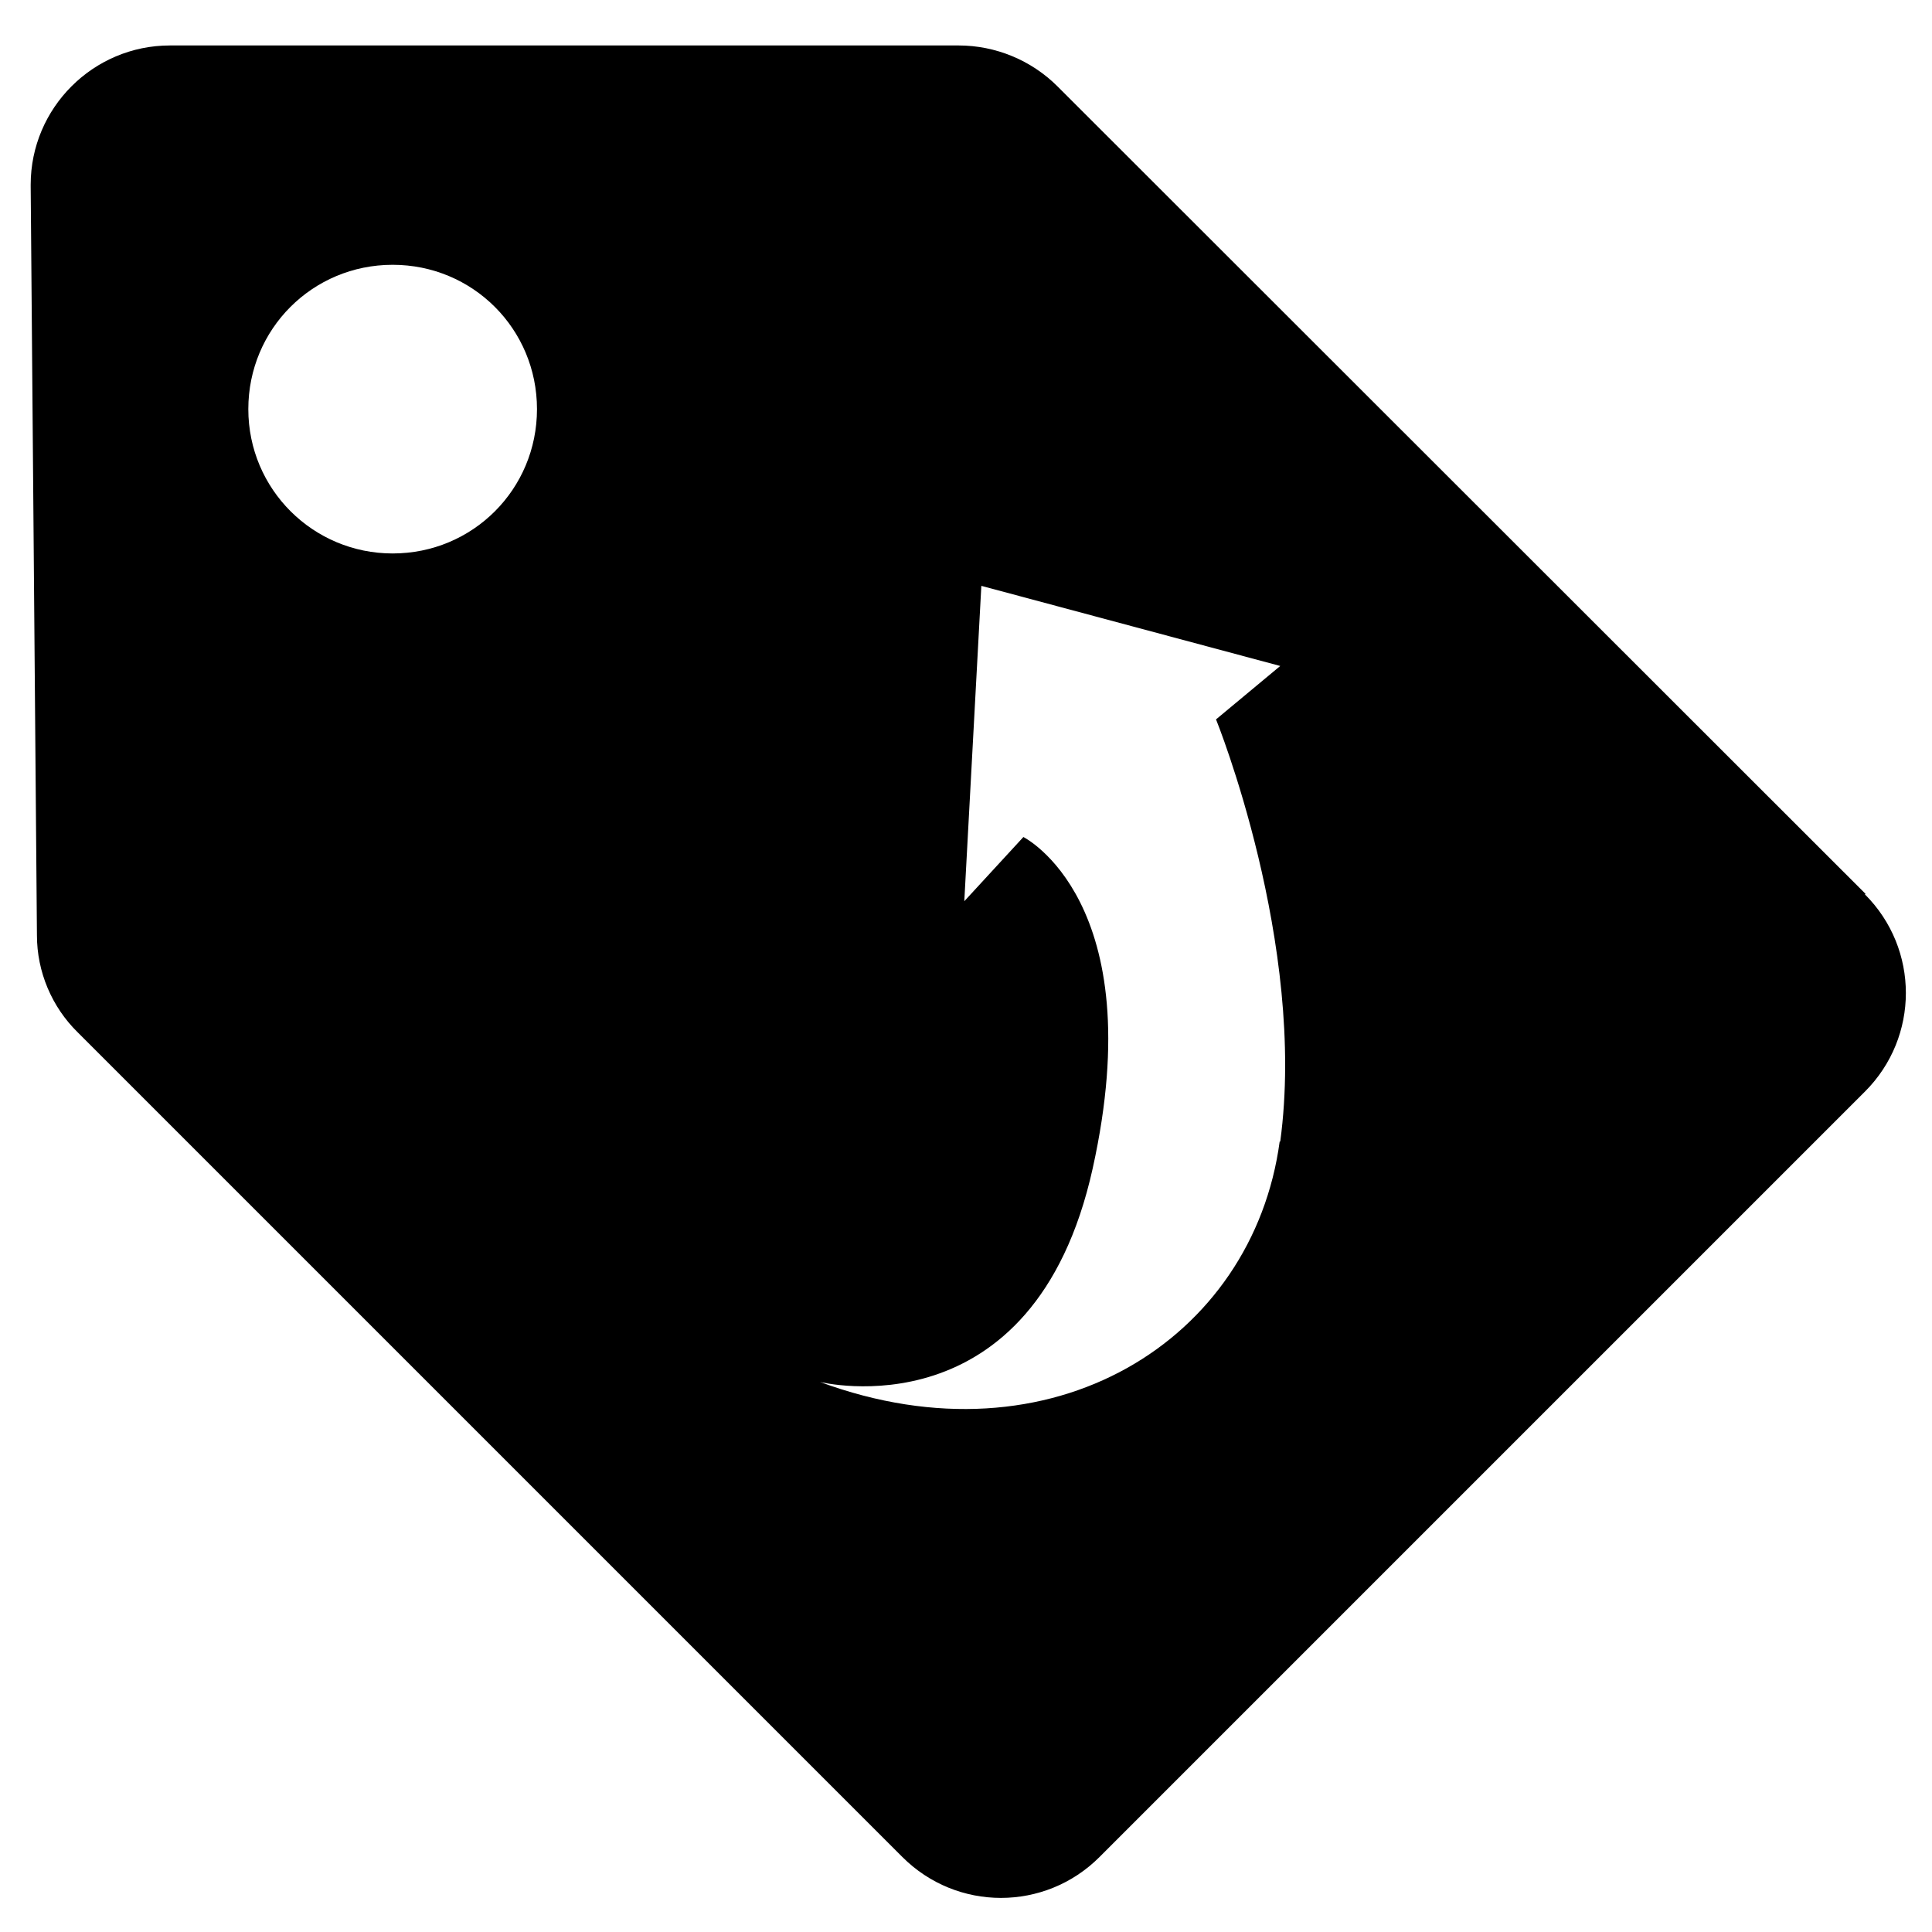 <?xml version="1.0" encoding="UTF-8"?><svg id="a" xmlns="http://www.w3.org/2000/svg" width="34" height="34" viewBox="0 0 34 33"><g id="b"><path id="c" d="m32.83,15.23L18.61,1.02c-.46-.46-1.09-.72-1.74-.72H2.99C1.64.3.54,1.4.54,2.75v.03l.11,13.18c0,.64.26,1.26.72,1.71l14.51,14.51c.96.96,2.51.96,3.47,0h0l13.47-13.47c.96-.96.96-2.51,0-3.47h0M6.91,9.24c-1.4,0-2.54-1.13-2.54-2.54s1.13-2.54,2.54-2.54,2.54,1.13,2.54,2.54-1.13,2.54-2.54,2.54h0m15.61,10.35c-.47,3.48-4,5.74-8.09,4.23,0,0,3.76.94,4.8-3.76s-1.22-5.83-1.22-5.83l-1.04,1.13.3-5.55,5.26,1.41-1.13.94s1.6,3.95,1.13,7.43"/></g></svg>